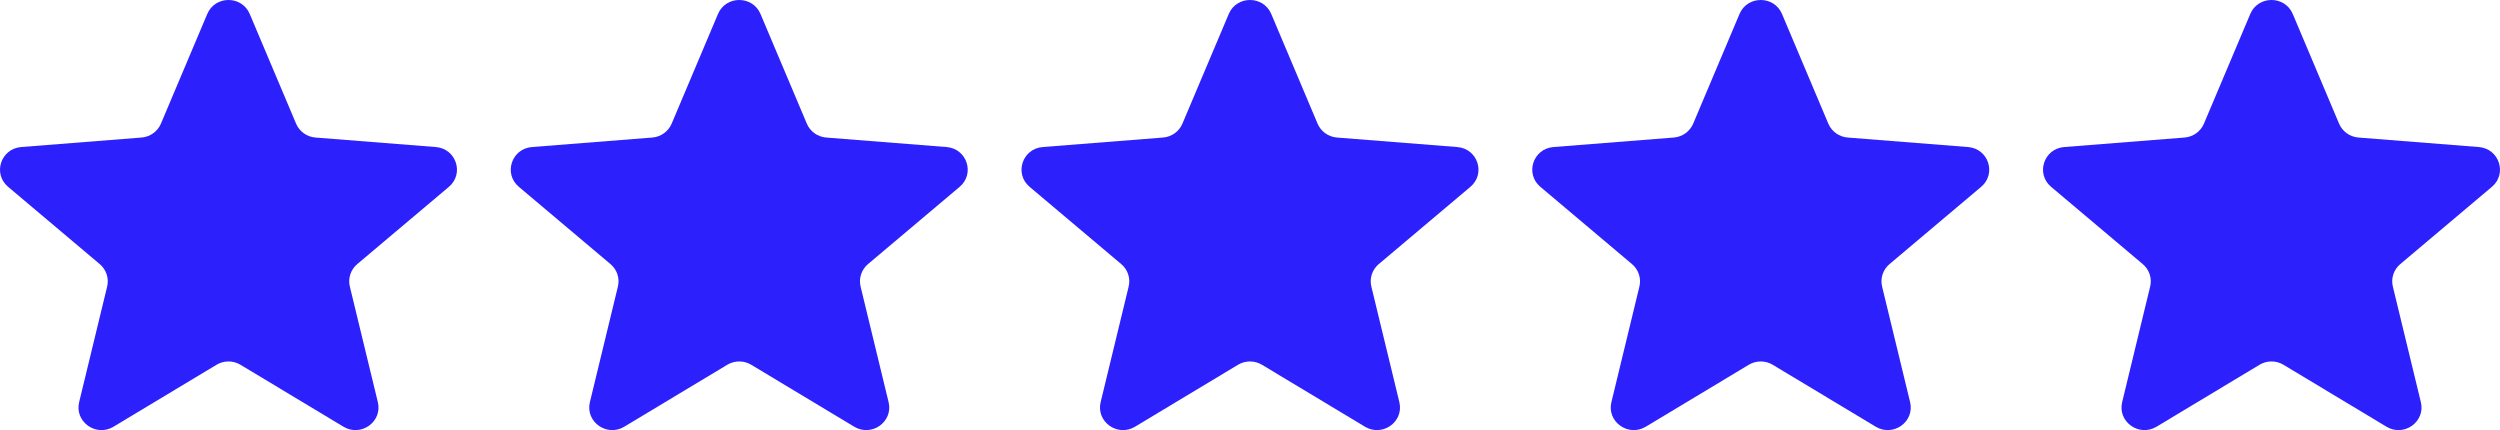 <svg width="186" height="32" viewBox="0 0 186 32" fill="none" xmlns="http://www.w3.org/2000/svg">
<g clip-path="url(#clip0_10_1415)">
<path d="M15.421 1.037C16.005 -0.346 17.995 -0.346 18.58 1.037L22.029 9.201C22.275 9.784 22.832 10.183 23.471 10.233L32.424 10.94C33.94 11.059 34.555 12.923 33.4 13.898L26.579 19.649C26.092 20.06 25.879 20.705 26.028 21.319L28.112 29.92C28.465 31.377 26.855 32.529 25.556 31.748L17.892 27.139C17.344 26.81 16.656 26.81 16.108 27.139L8.444 31.748C7.145 32.529 5.535 31.377 5.888 29.92L7.972 21.319C8.121 20.705 7.908 20.06 7.421 19.649L0.6 13.898C-0.555 12.923 0.06 11.059 1.576 10.94L10.529 10.233C11.168 10.183 11.725 9.784 11.972 9.201L15.421 1.037Z" fill="#2C21FC"/>
<path d="M53.42 1.037C54.005 -0.346 55.995 -0.346 56.58 1.037L60.029 9.201C60.275 9.784 60.832 10.183 61.471 10.233L70.424 10.94C71.94 11.059 72.555 12.923 71.4 13.898L64.579 19.649C64.092 20.06 63.879 20.705 64.028 21.319L66.112 29.92C66.465 31.377 64.855 32.529 63.556 31.748L55.892 27.139C55.344 26.81 54.656 26.81 54.108 27.139L46.444 31.748C45.145 32.529 43.535 31.377 43.888 29.92L45.972 21.319C46.121 20.705 45.908 20.06 45.421 19.649L38.6 13.898C37.445 12.923 38.06 11.059 39.576 10.94L48.529 10.233C49.168 10.183 49.725 9.784 49.971 9.201L53.42 1.037Z" fill="#2C21FC"/>
<path d="M91.421 1.037C92.005 -0.346 93.995 -0.346 94.58 1.037L98.028 9.201C98.275 9.784 98.832 10.183 99.471 10.233L108.424 10.94C109.94 11.059 110.555 12.923 109.4 13.898L102.579 19.649C102.092 20.06 101.879 20.705 102.028 21.319L104.112 29.92C104.465 31.377 102.855 32.529 101.556 31.748L93.892 27.139C93.344 26.81 92.656 26.81 92.108 27.139L84.444 31.748C83.145 32.529 81.535 31.377 81.888 29.92L83.972 21.319C84.121 20.705 83.908 20.06 83.421 19.649L76.6 13.898C75.445 12.923 76.06 11.059 77.576 10.94L86.529 10.233C87.168 10.183 87.725 9.784 87.972 9.201L91.421 1.037Z" fill="#2C21FC"/>
<path d="M129.421 1.037C130.005 -0.346 131.995 -0.346 132.58 1.037L136.028 9.201C136.275 9.784 136.832 10.183 137.471 10.233L146.424 10.94C147.94 11.059 148.555 12.923 147.4 13.898L140.579 19.649C140.092 20.06 139.879 20.705 140.028 21.319L142.112 29.92C142.465 31.377 140.855 32.529 139.556 31.748L131.892 27.139C131.344 26.81 130.656 26.81 130.108 27.139L122.444 31.748C121.145 32.529 119.535 31.377 119.888 29.92L121.972 21.319C122.121 20.705 121.908 20.06 121.421 19.649L114.6 13.898C113.445 12.923 114.06 11.059 115.576 10.94L124.529 10.233C125.168 10.183 125.725 9.784 125.972 9.201L129.421 1.037Z" fill="#2C21FC"/>
<path d="M167.421 1.037C168.005 -0.346 169.995 -0.346 170.58 1.037L174.028 9.201C174.275 9.784 174.832 10.183 175.471 10.233L184.424 10.94C185.94 11.059 186.555 12.923 185.4 13.898L178.579 19.649C178.092 20.06 177.879 20.705 178.028 21.319L180.112 29.92C180.465 31.377 178.855 32.529 177.556 31.748L169.892 27.139C169.344 26.81 168.656 26.81 168.108 27.139L160.444 31.748C159.145 32.529 157.535 31.377 157.888 29.92L159.972 21.319C160.121 20.705 159.908 20.06 159.421 19.649L152.6 13.898C151.445 12.923 152.06 11.059 153.576 10.94L162.529 10.233C163.168 10.183 163.725 9.784 163.972 9.201L167.421 1.037Z" fill="#2C21FC"/>
</g>
<defs>
<clipPath id="clip0_10_1415">
<rect width="186" height="32" fill="white"/>
</clipPath>
</defs>
</svg>
